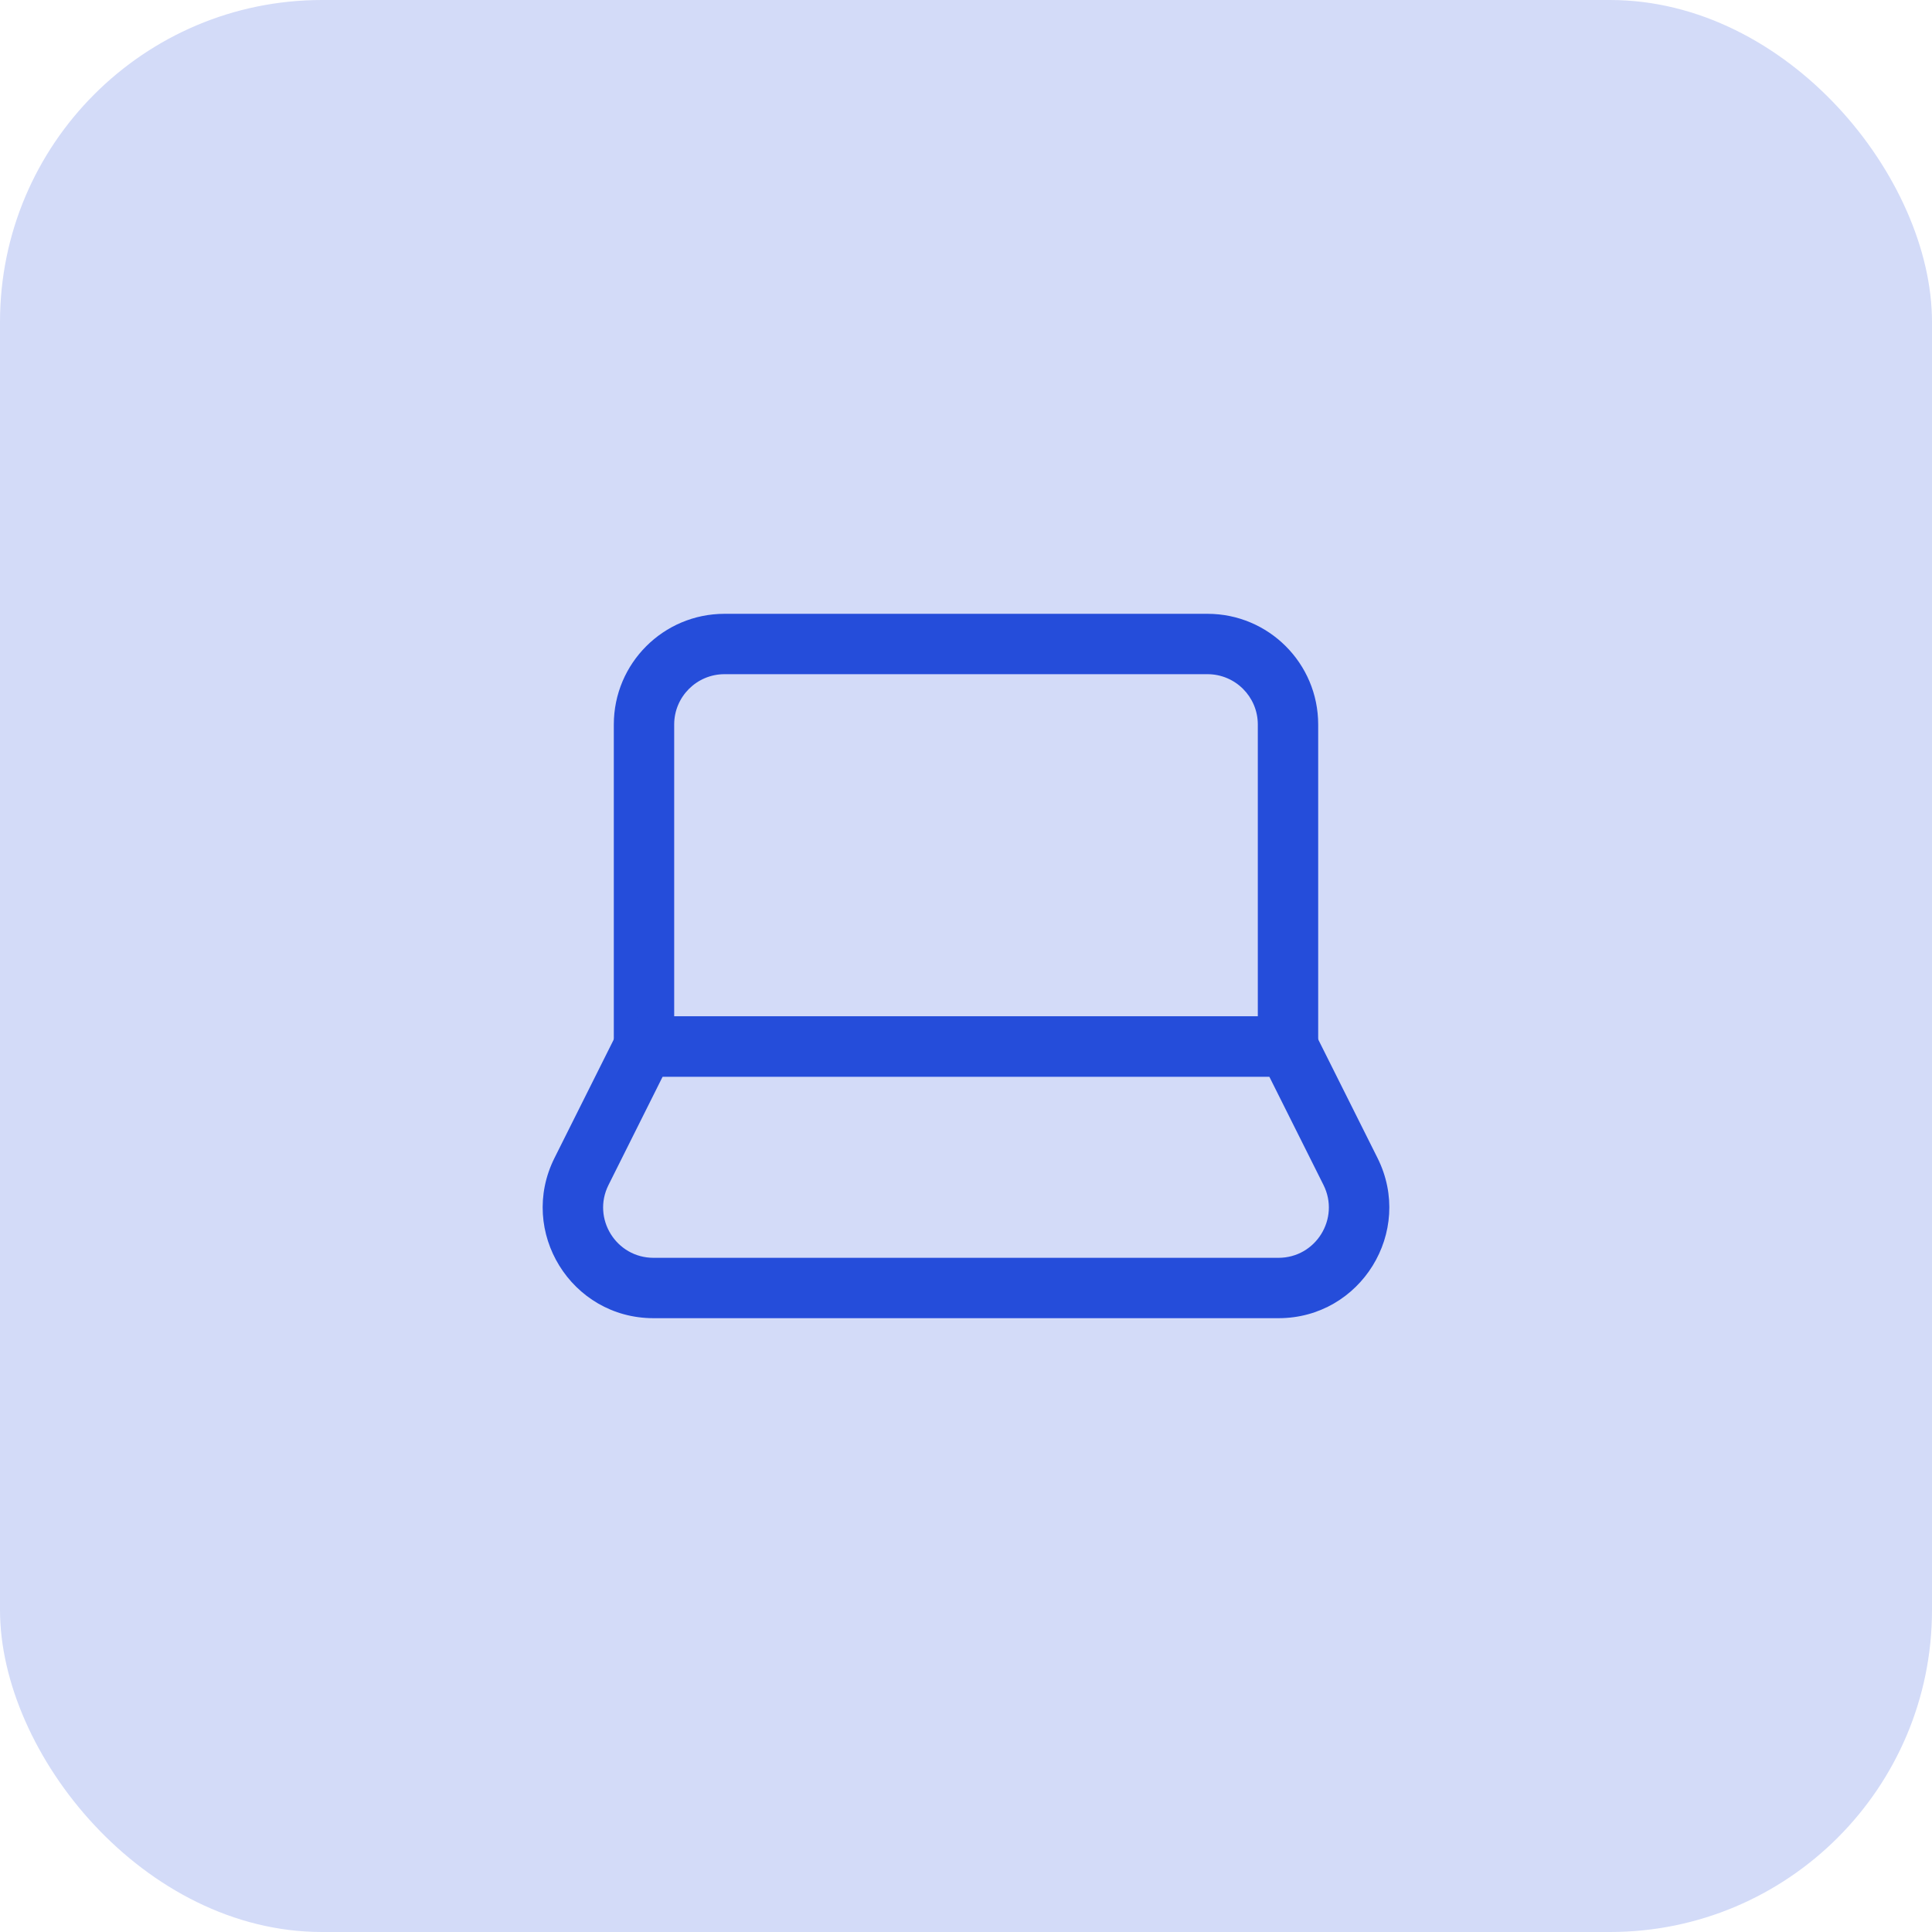 <svg width="48" height="48" viewBox="0 0 48 48" fill="none" xmlns="http://www.w3.org/2000/svg">
<rect width="48" height="48" rx="8" fill="#D3DBF8"/>
<path fill-rule="evenodd" clip-rule="evenodd" d="M15.25 18C15.25 16.481 16.481 15.25 18 15.25H30C31.519 15.25 32.75 16.481 32.75 18V26C32.75 26.414 32.414 26.75 32 26.75H16C15.586 26.75 15.25 26.414 15.25 26V18ZM18 16.75C17.31 16.75 16.75 17.31 16.75 18V25.25H31.25V18C31.25 17.31 30.69 16.75 30 16.75H18Z" fill="#254DDA"/>
<path fill-rule="evenodd" clip-rule="evenodd" d="M15.329 25.665C15.456 25.41 15.716 25.25 16 25.25H32C32.284 25.25 32.544 25.41 32.671 25.665L34.224 28.77C35.138 30.599 33.808 32.75 31.764 32.75H16.236C14.192 32.75 12.862 30.599 13.776 28.77L15.329 25.665ZM16.463 26.75L15.118 29.441C14.702 30.272 15.307 31.25 16.236 31.25H31.764C32.693 31.25 33.297 30.272 32.882 29.441L31.536 26.75H16.463Z" fill="#254DDA"/>
</svg>

